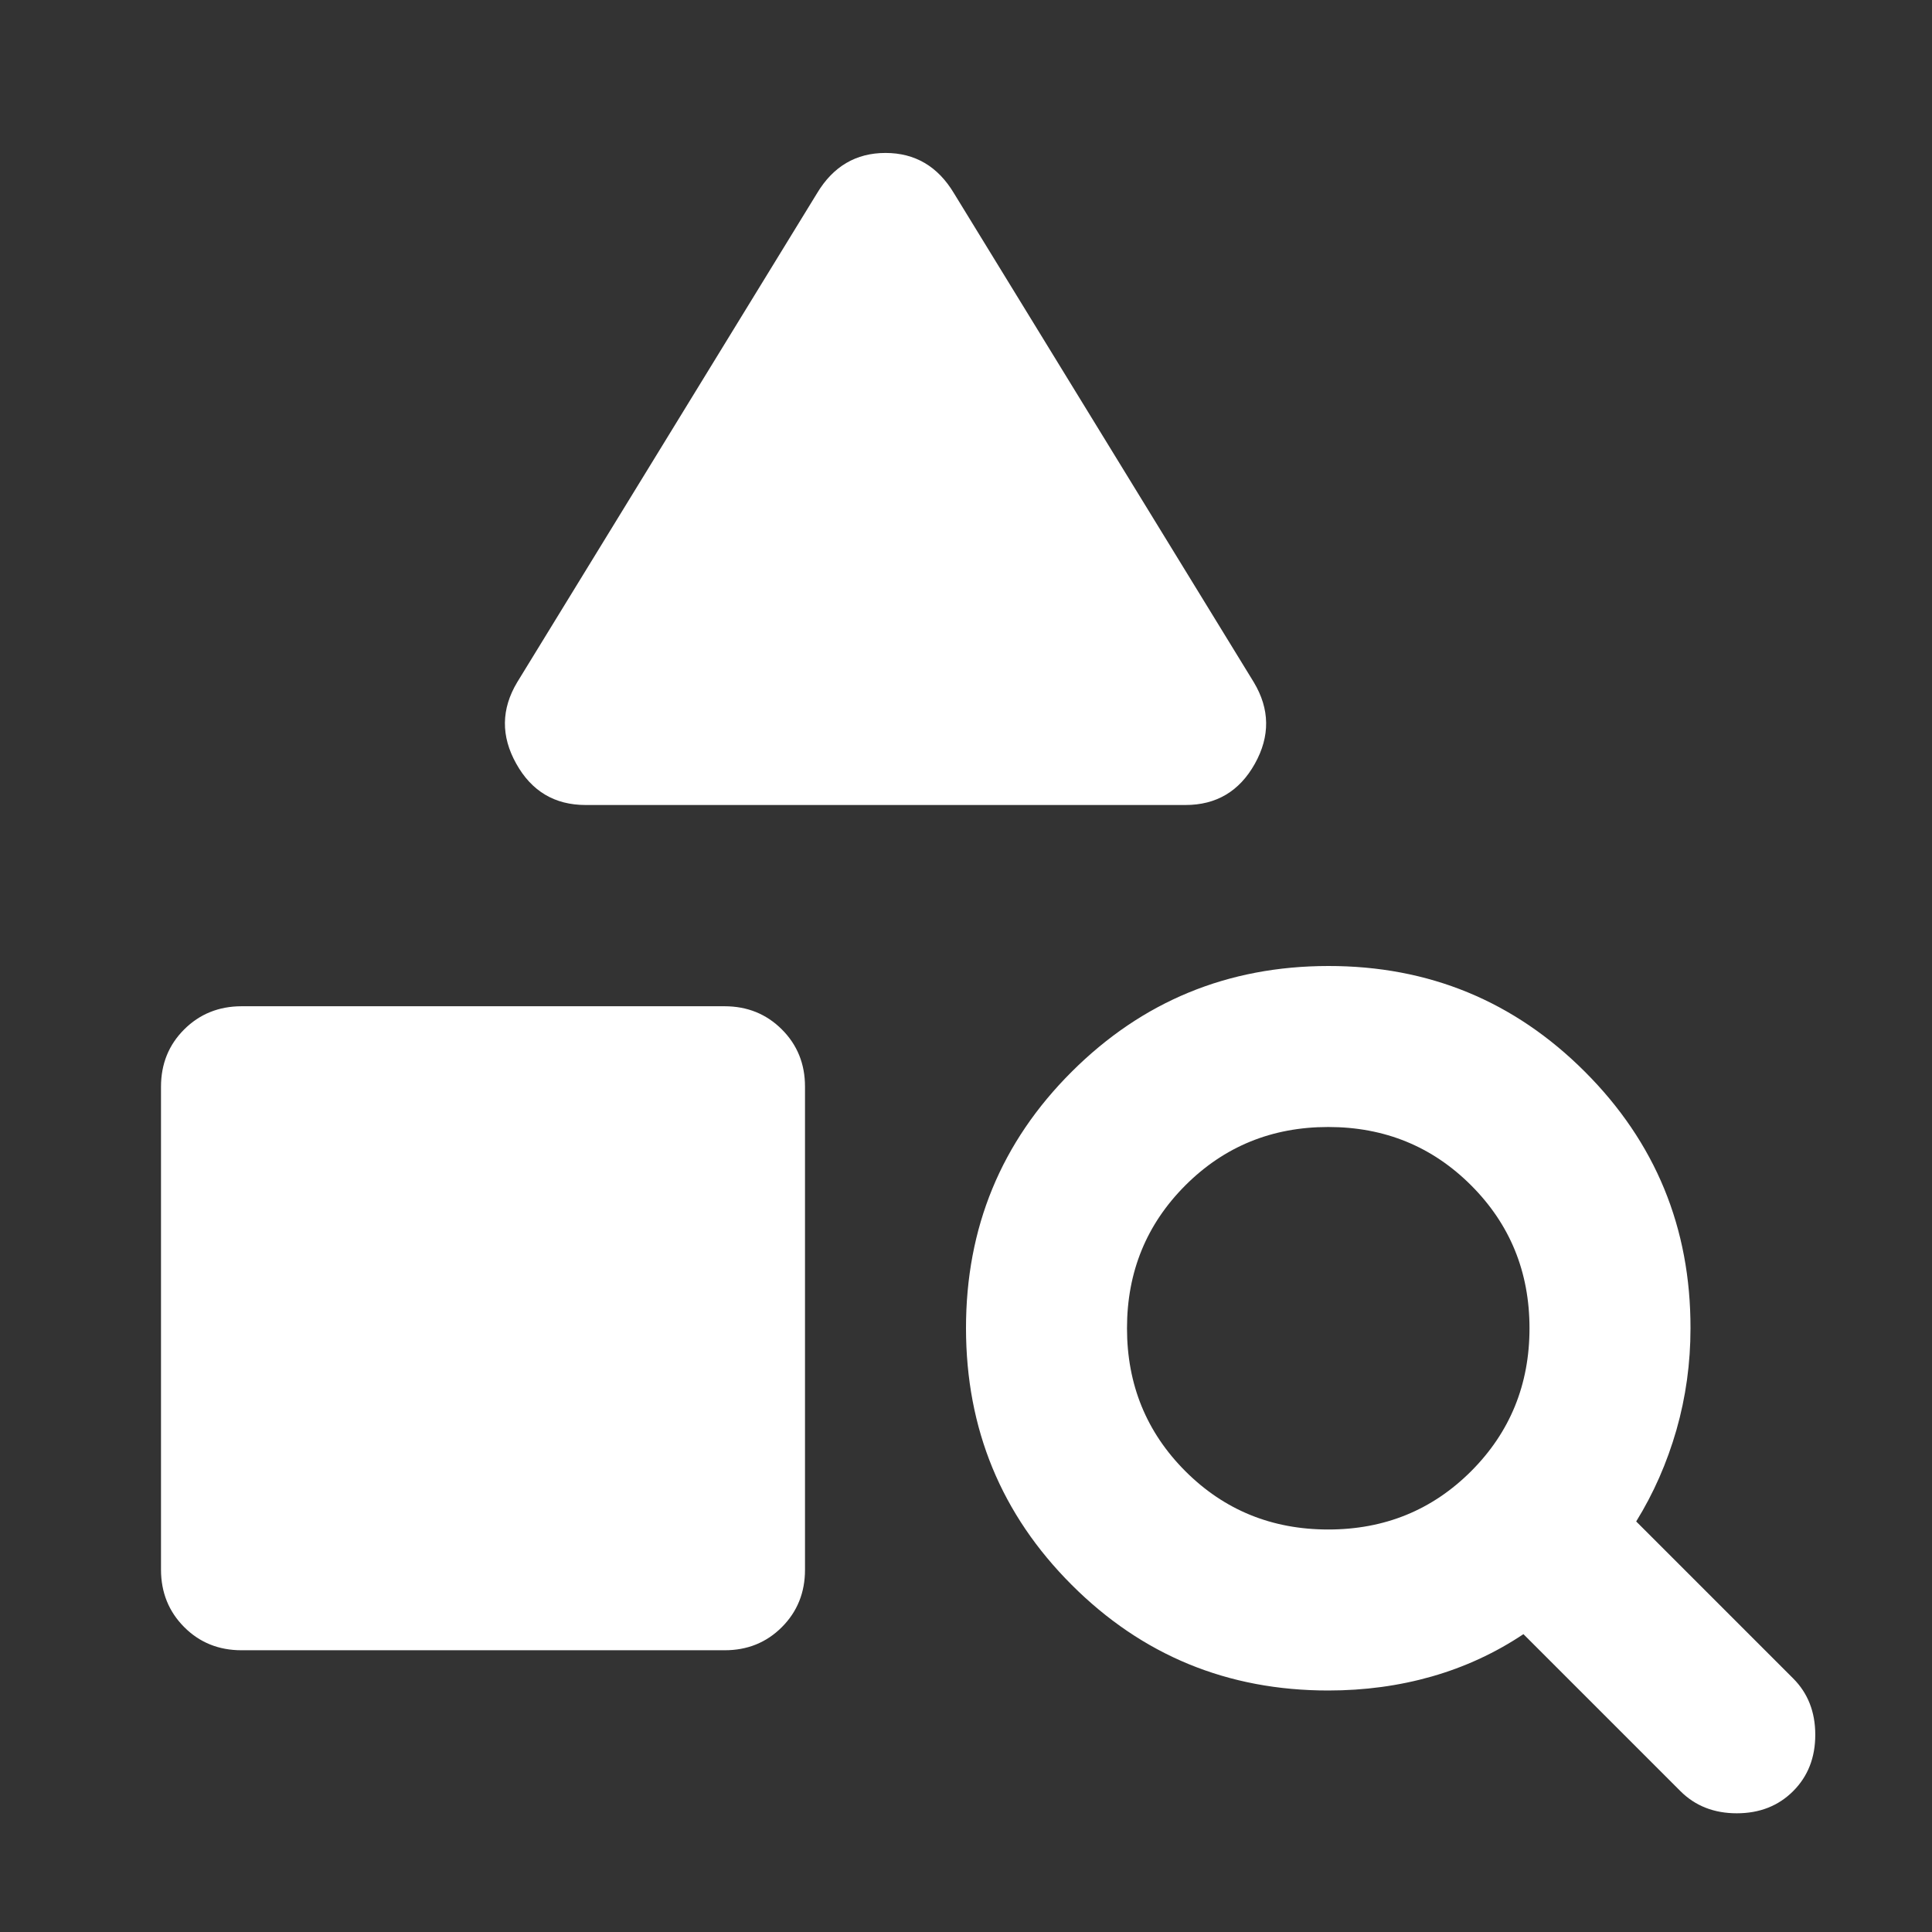 <svg width="36" height="36" viewBox="0 0 36 36" fill="none" xmlns="http://www.w3.org/2000/svg">
<rect x="0" y="0" width="36" height="36" fill="#333333" stroke="none"/>
<path d="M4.5 30.75C4.075 30.75 3.719 30.606 3.432 30.318C3.145 30.03 3.001 29.674 3 29.25V20.25C3 19.825 3.144 19.469 3.432 19.182C3.72 18.895 4.076 18.751 4.5 18.75H13.5C13.925 18.75 14.281 18.894 14.569 19.182C14.857 19.47 15.001 19.826 15 20.25V29.25C15 29.675 14.856 30.032 14.568 30.32C14.28 30.608 13.924 30.751 13.5 30.75H4.5ZM22.087 15H10.912C10.338 15 9.906 14.744 9.62 14.231C9.332 13.718 9.338 13.212 9.637 12.713L15.225 3.6C15.525 3.1 15.95 2.85 16.5 2.85C17.05 2.85 17.475 3.1 17.775 3.6L23.363 12.713C23.663 13.213 23.669 13.719 23.382 14.232C23.095 14.745 22.663 15.001 22.087 15ZM31.312 33.375L28.387 30.45C27.863 30.8 27.294 31.063 26.682 31.238C26.07 31.413 25.426 31.5 24.75 31.5C22.875 31.5 21.282 30.844 19.97 29.532C18.657 28.22 18.001 26.626 18 24.75C17.999 22.874 18.655 21.281 19.97 19.97C21.284 18.659 22.877 18.002 24.75 18C26.623 17.998 28.217 18.655 29.532 19.97C30.847 21.285 31.503 22.878 31.5 24.75C31.5 25.4 31.413 26.032 31.238 26.645C31.062 27.258 30.812 27.826 30.488 28.35L33.413 31.275C33.688 31.55 33.825 31.9 33.825 32.325C33.825 32.75 33.688 33.1 33.413 33.375C33.138 33.65 32.788 33.788 32.362 33.788C31.938 33.788 31.587 33.65 31.312 33.375ZM24.75 28.5C25.8 28.5 26.688 28.138 27.413 27.413C28.137 26.688 28.5 25.8 28.5 24.75C28.5 23.7 28.137 22.813 27.413 22.088C26.688 21.363 25.8 21 24.75 21C23.7 21 22.812 21.363 22.087 22.088C21.363 22.813 21 23.7 21 24.75C21 25.8 21.363 26.688 22.087 27.413C22.812 28.138 23.7 28.5 24.75 28.5Z" fill="white"/>
</svg>
